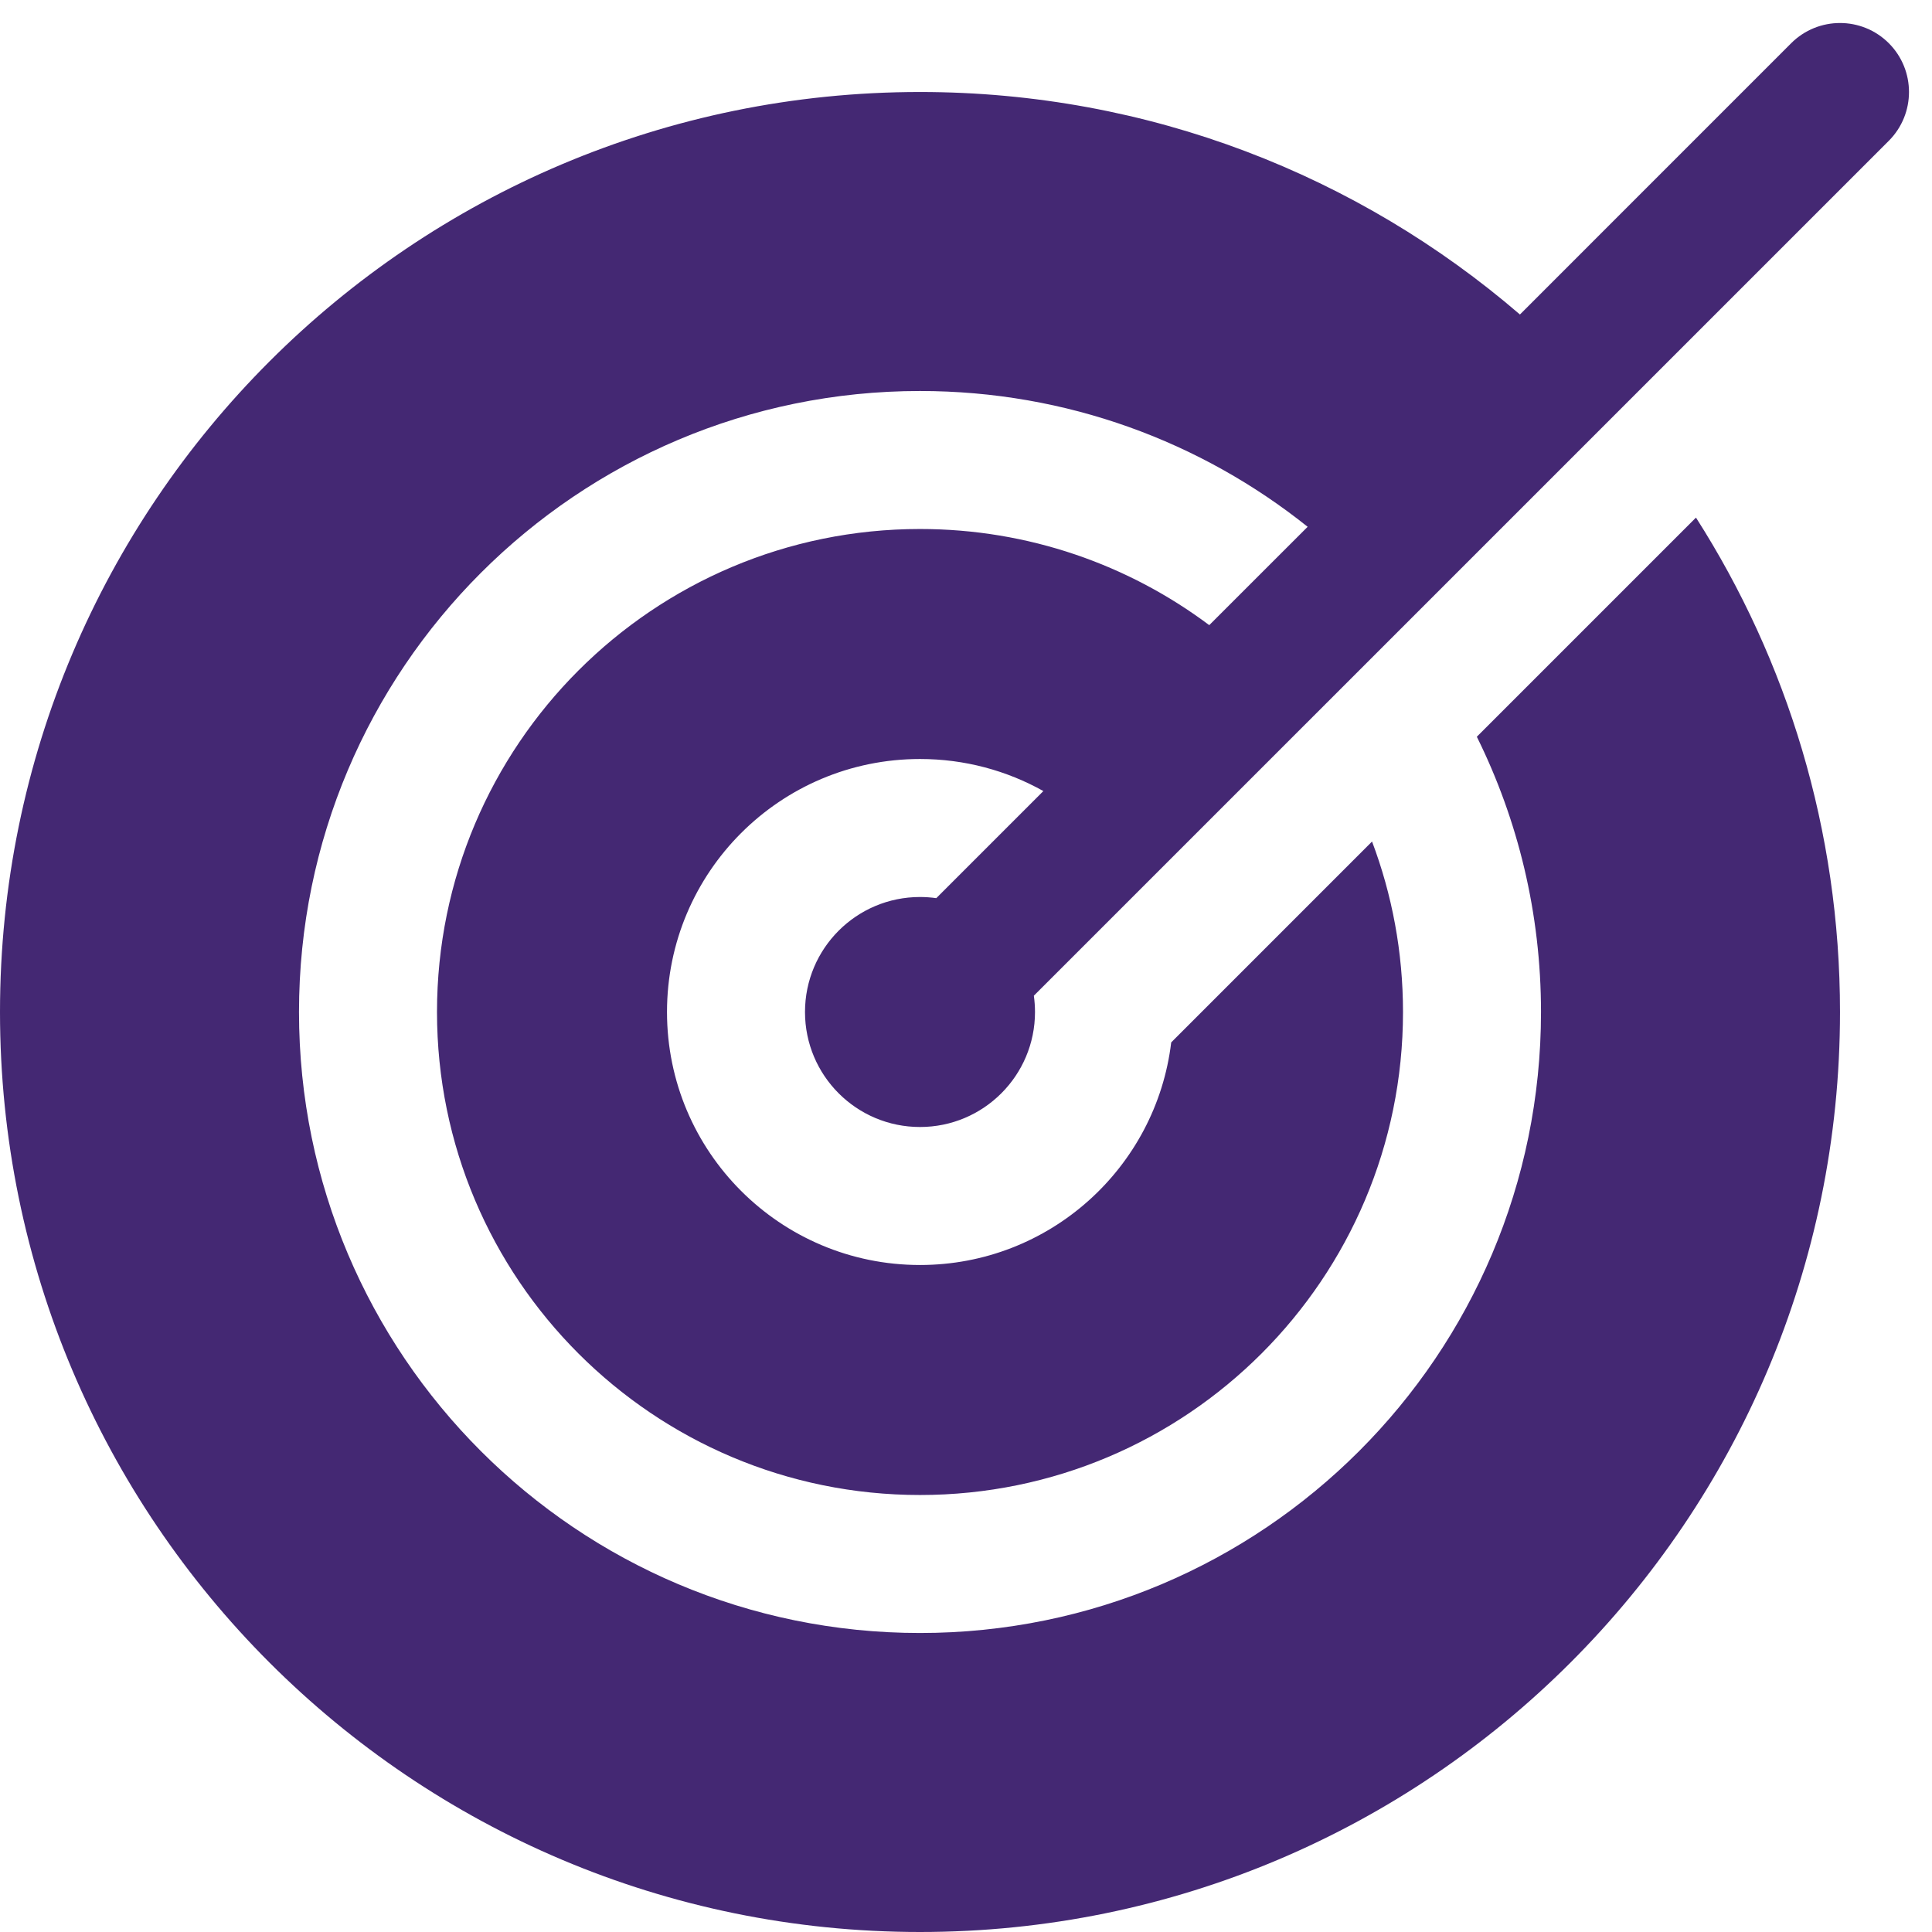<svg width="42" height="42" viewBox="0 0 42 42" fill="none" xmlns="http://www.w3.org/2000/svg">
<path fill-rule="evenodd" clip-rule="evenodd" d="M22.475 21.646L41.061 3.061C41.646 2.475 41.646 1.525 41.061 0.939C40.475 0.354 39.525 0.354 38.939 0.939L33.042 6.837C29.54 3.822 24.983 2 20 2C8.954 2 0 10.954 0 22C0 33.046 8.954 42 20 42C31.046 42 40 33.046 40 22C40 18.044 38.851 14.356 36.869 11.252L32.105 16.016C32.998 17.82 33.5 19.851 33.5 22C33.5 29.456 27.456 35.5 20 35.5C12.544 35.5 6.5 29.456 6.5 22C6.5 14.544 12.544 8.5 20 8.5C23.188 8.5 26.117 9.605 28.427 11.452L26.288 13.59C24.535 12.278 22.358 11.5 20 11.5C14.201 11.5 9.5 16.201 9.5 22C9.5 27.799 14.201 32.5 20 32.5C25.799 32.5 30.5 27.799 30.5 22C30.5 20.695 30.262 19.446 29.827 18.294L25.461 22.661C25.134 25.387 22.814 27.5 20 27.5C16.962 27.5 14.5 25.038 14.5 22C14.5 18.962 16.962 16.5 20 16.5C20.974 16.5 21.888 16.753 22.682 17.197L20.354 19.525C20.238 19.509 20.12 19.5 20 19.5C18.619 19.5 17.5 20.619 17.5 22C17.5 23.381 18.619 24.5 20 24.5C21.381 24.5 22.5 23.381 22.5 22C22.5 21.88 22.491 21.762 22.475 21.646Z" fill="#442873"/>
</svg>
